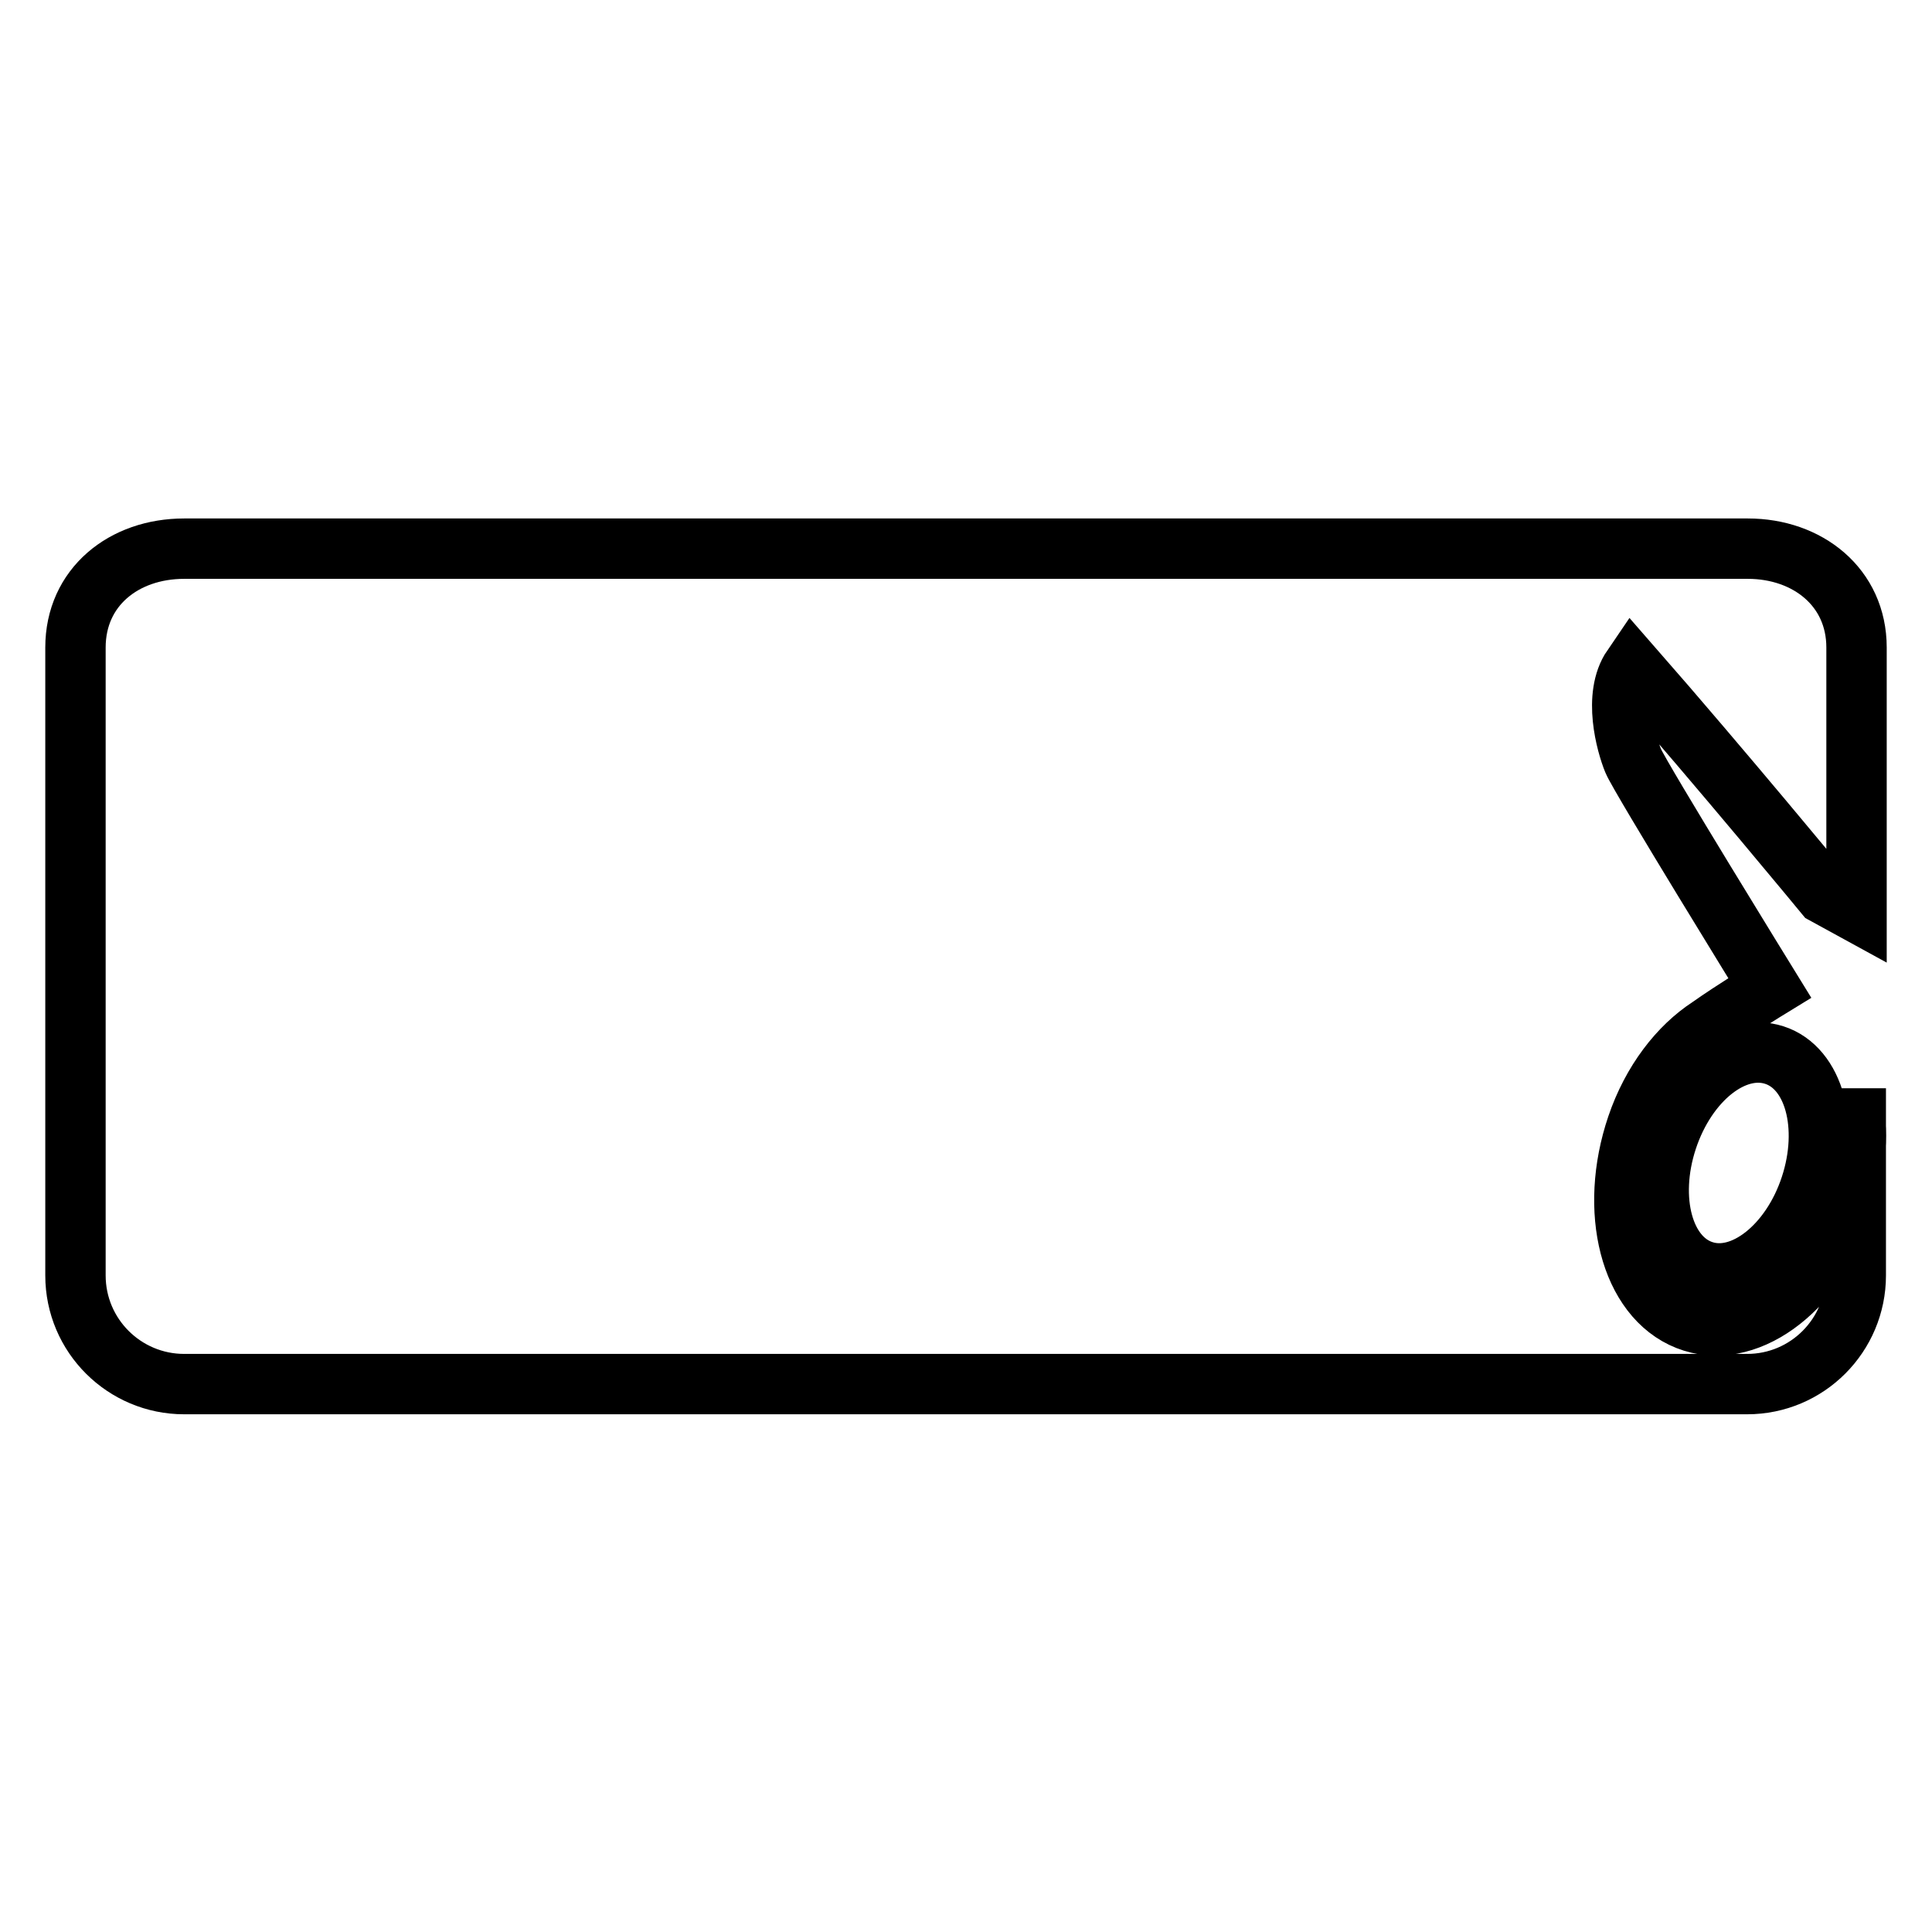 <?xml version="1.0" encoding="utf-8"?>
<!-- Svg Vector Icons : http://www.onlinewebfonts.com/icon -->
<!DOCTYPE svg PUBLIC "-//W3C//DTD SVG 1.1//EN" "http://www.w3.org/Graphics/SVG/1.1/DTD/svg11.dtd">
<svg version="1.1" xmlns="http://www.w3.org/2000/svg" xmlns:xlink="http://www.w3.org/1999/xlink" x="0px" y="0px" viewBox="0 0 256 256" enable-background="new 0 0 256 256" xml:space="preserve">
<g><g><path stroke-width="8" fill-opacity="0" stroke="#000000"  d="M220.9,151c-2.6,7.9-0.5,15.7,4.8,17.4c5.2,1.7,11.6-3.3,14.2-11.2c2.6-7.9,0.5-15.7-4.8-17.4C229.8,138.1,223.5,143.1,220.9,151z M246,120.8v-35c0-8-6.5-13.1-14.4-13.1H24.4c-8,0-14.4,5.1-14.4,13.1v83.2c0,8,6.5,14.4,14.4,14.4h207.1c8,0,14.4-6.5,14.4-14.4v-24.8c0,0.5-0.1,0.9-0.1,1.3c0,0.4-0.1,0.7-0.2,0.9c0.7,4.2,0.3,9-1.3,13.7c-3.9,11.2-13.1,17.8-20.7,14.8c-7.6-3-10.5-14.5-6.7-25.7c2-5.9,5.6-10.5,9.6-13.1c3.1-2.2,8-5.2,8-5.2s-17.2-27.9-18.1-30.1s-2.7-8.6-0.1-12.4c11.9,13.6,25.5,30.1,25.5,30.1L246,120.8z"/></g></g>
</svg>